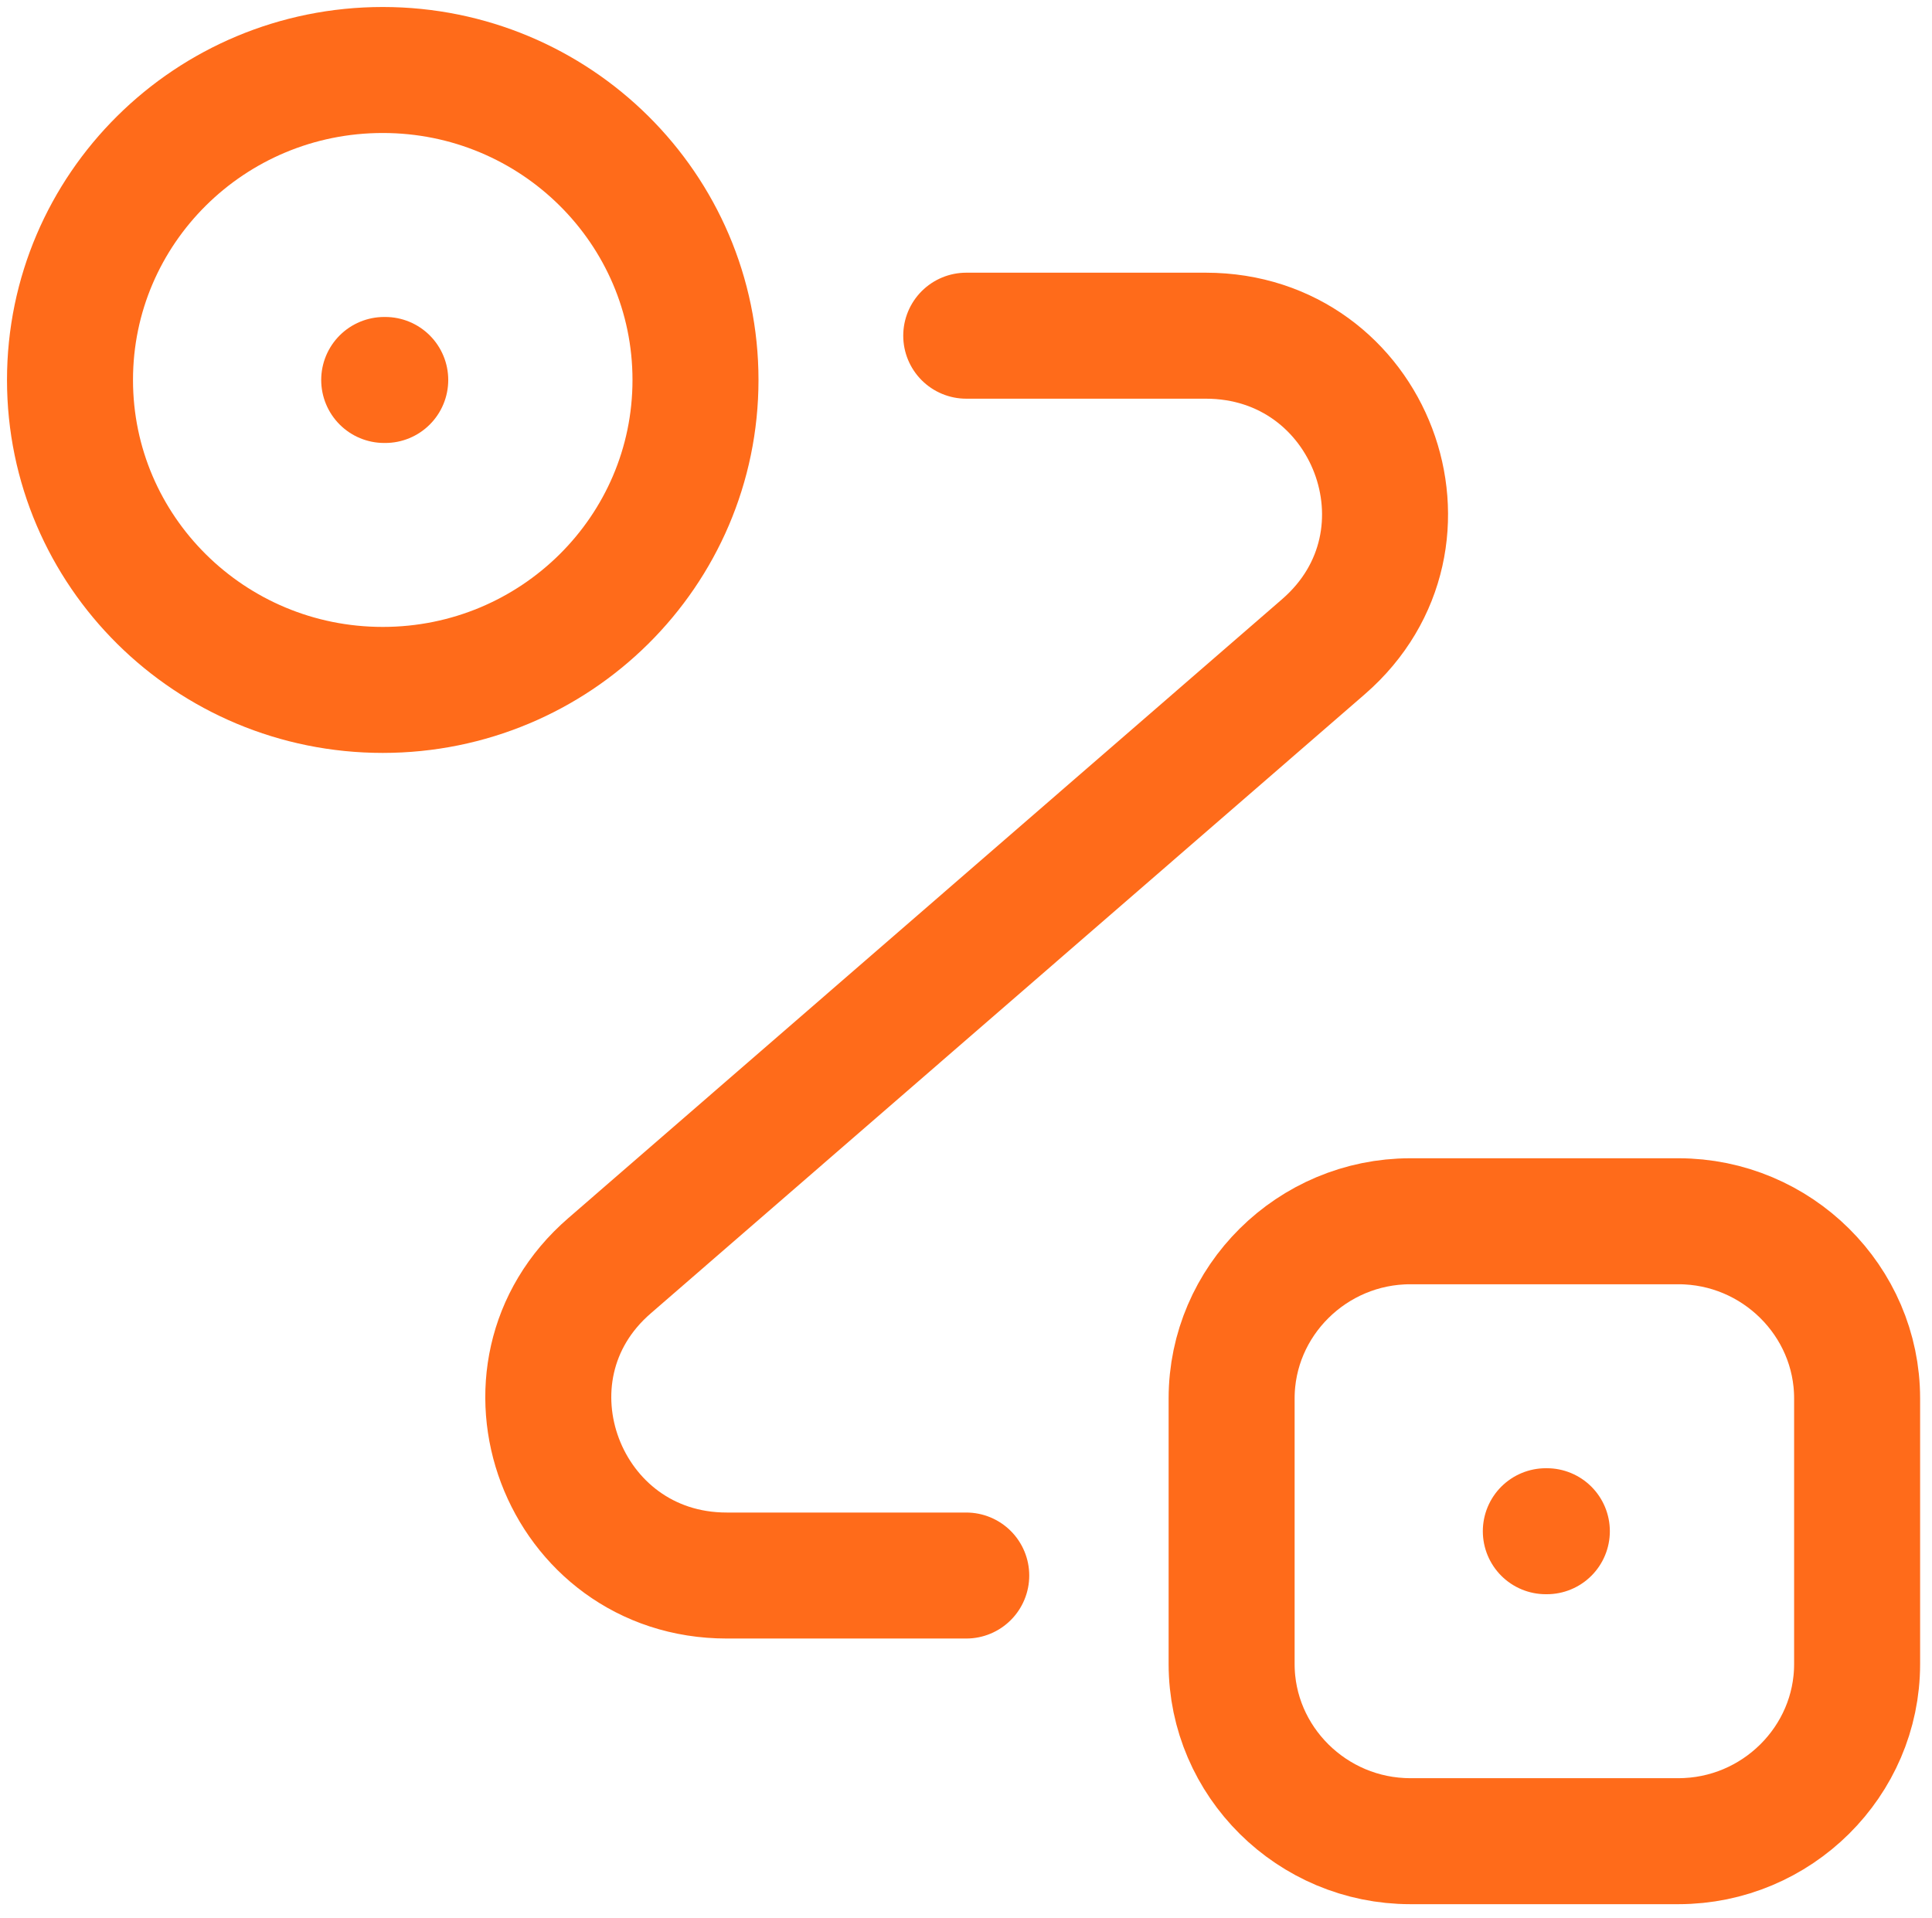 <?xml version="1.0" encoding="UTF-8"?> <svg xmlns="http://www.w3.org/2000/svg" width="138" height="137" viewBox="0 0 138 137" fill="none"> <path d="M27.339 49.282C39.676 49.282 49.678 39.369 49.678 27.141C49.678 14.913 39.676 5 27.339 5C15.002 5 5 14.913 5 27.141C5 39.369 15.002 49.282 27.339 49.282Z" stroke="#FF6B1A" stroke-width="9"></path> <path d="M100.738 87.237H119.886C126.907 87.237 132.651 92.93 132.651 99.889V118.867C132.651 125.825 126.907 131.519 119.886 131.519H100.738C93.717 131.519 87.973 125.825 87.973 118.867V99.889C87.973 92.93 93.717 87.237 100.738 87.237Z" stroke="#FF6B1A" stroke-width="9"></path> <path d="M69.017 23.979H86.122C97.93 23.979 103.419 38.466 94.547 46.183L43.551 90.402C34.679 98.056 40.168 112.543 51.912 112.543H69.017" stroke="#FF6B1A" stroke-width="9" stroke-linecap="round" stroke-linejoin="round"></path> <path d="M27.443 27.142H27.517" stroke="#FF6B1A" stroke-width="9" stroke-linecap="round" stroke-linejoin="round"></path> <path d="M110.416 109.378H110.489" stroke="#FF6B1A" stroke-width="9" stroke-linecap="round" stroke-linejoin="round"></path> </svg> 